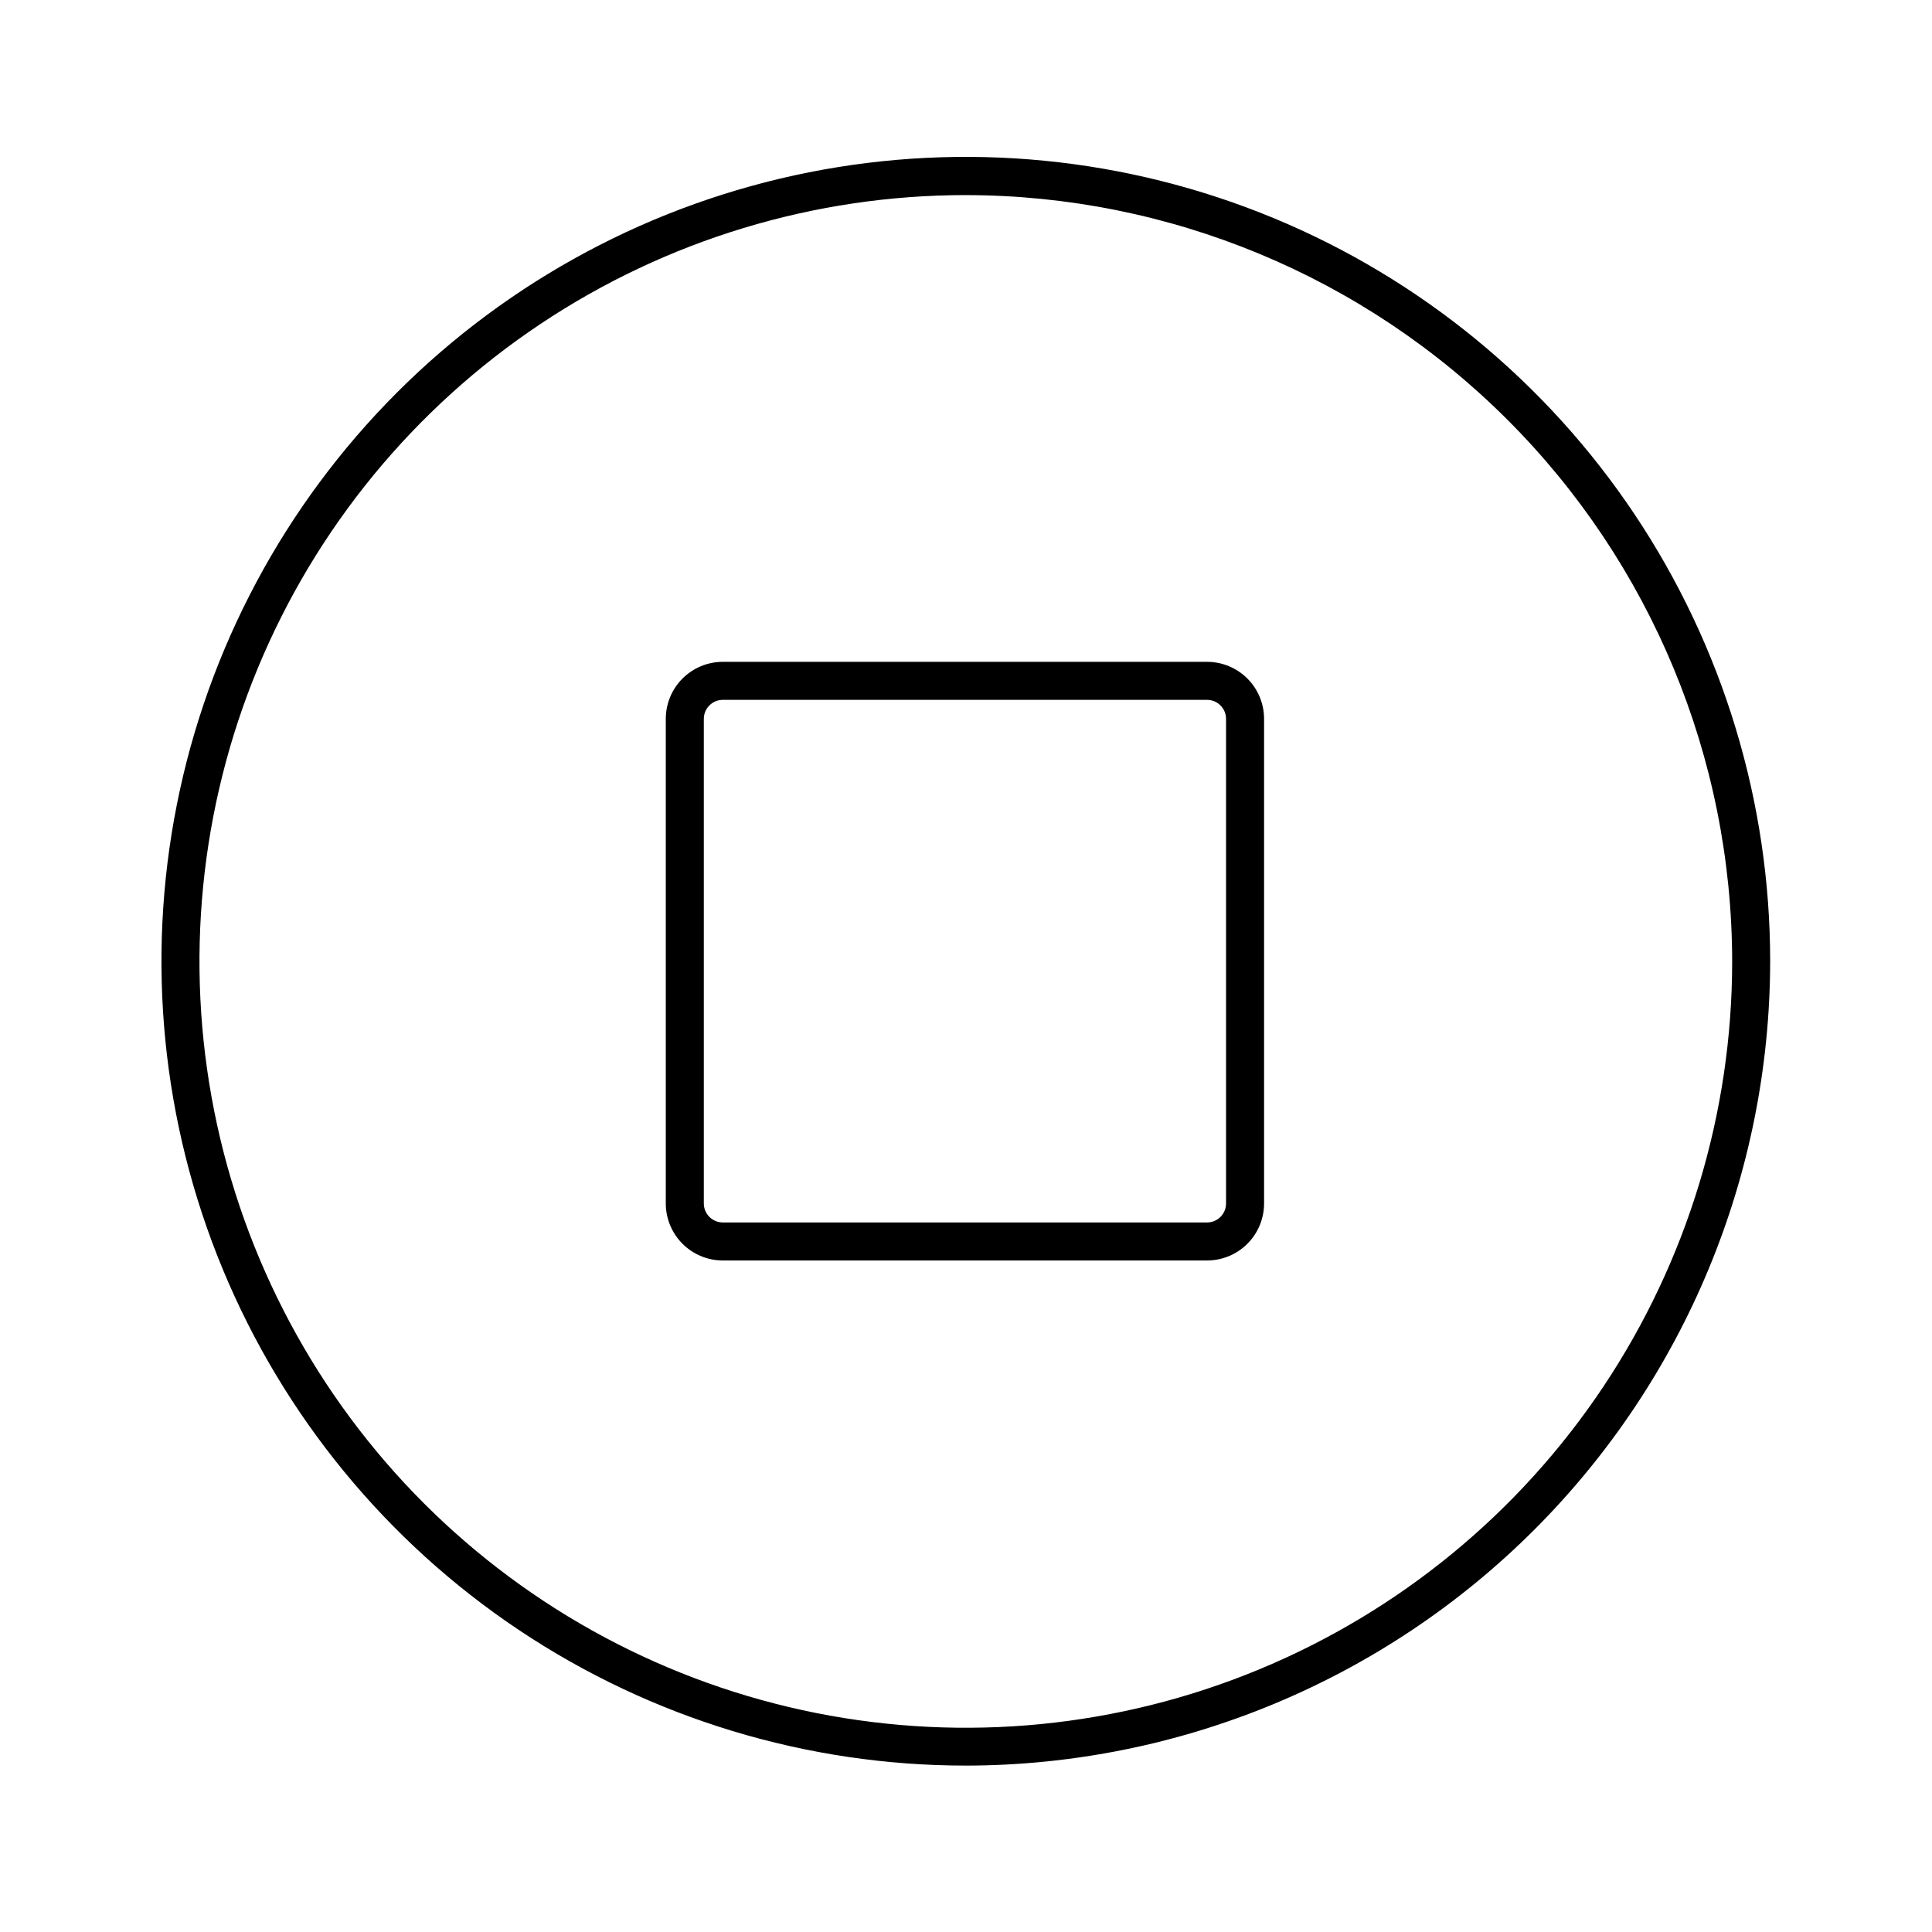 <?xml version="1.0" encoding="UTF-8"?>
<!-- Uploaded to: SVG Repo, www.svgrepo.com, Generator: SVG Repo Mixer Tools -->
<svg fill="#000000" width="800px" height="800px" version="1.1" viewBox="144 144 512 512" xmlns="http://www.w3.org/2000/svg">
 <g>
  <path d="m463.88 478.04h-128.32c-4.012 0-7.856-1.594-10.688-4.426-2.836-2.836-4.43-6.68-4.43-10.688v-128.42c0-4.008 1.594-7.856 4.43-10.688 2.832-2.836 6.676-4.426 10.688-4.426h128.32c4.008 0 7.852 1.59 10.688 4.426 2.832 2.832 4.426 6.68 4.426 10.688v128.42c0 4.008-1.594 7.852-4.426 10.688-2.836 2.832-6.68 4.426-10.688 4.426zm-128.32-148.57c-2.785 0-5.039 2.258-5.039 5.039v128.42c0 1.336 0.531 2.617 1.477 3.562 0.945 0.941 2.227 1.473 3.562 1.473h128.32c1.336 0 2.617-0.531 3.562-1.473 0.945-0.945 1.473-2.227 1.473-3.562v-128.42c0-1.336-0.527-2.617-1.473-3.562-0.945-0.945-2.227-1.477-3.562-1.477z"/>
  <path d="m400 611.9c-42.164 0.008-83.379-12.484-118.44-35.902-35.062-23.414-62.391-56.703-78.531-95.652-16.141-38.949-20.371-81.812-12.152-123.16 8.219-41.352 28.52-79.34 58.328-109.16s67.789-50.121 109.14-58.352c41.352-8.227 84.215-4.008 123.17 12.121 38.953 16.133 72.246 43.457 95.672 78.512 23.422 35.055 35.926 76.27 35.926 118.43-0.066 56.504-22.539 110.68-62.488 150.64-39.949 39.961-94.117 62.445-150.62 62.527zm0-416.2c-40.172-0.008-79.445 11.895-112.85 34.207-33.406 22.309-59.445 54.027-74.82 91.137-15.379 37.113-19.402 77.949-11.57 117.35 7.836 39.398 27.18 75.59 55.582 104 28.406 28.402 64.598 47.746 104 55.582 39.398 7.832 80.238 3.809 117.35-11.57 37.113-15.379 68.828-41.414 91.141-74.82s34.215-72.676 34.207-112.85c-0.066-53.828-21.48-105.43-59.543-143.49s-89.664-59.477-143.49-59.543z"/>
 </g>
</svg>